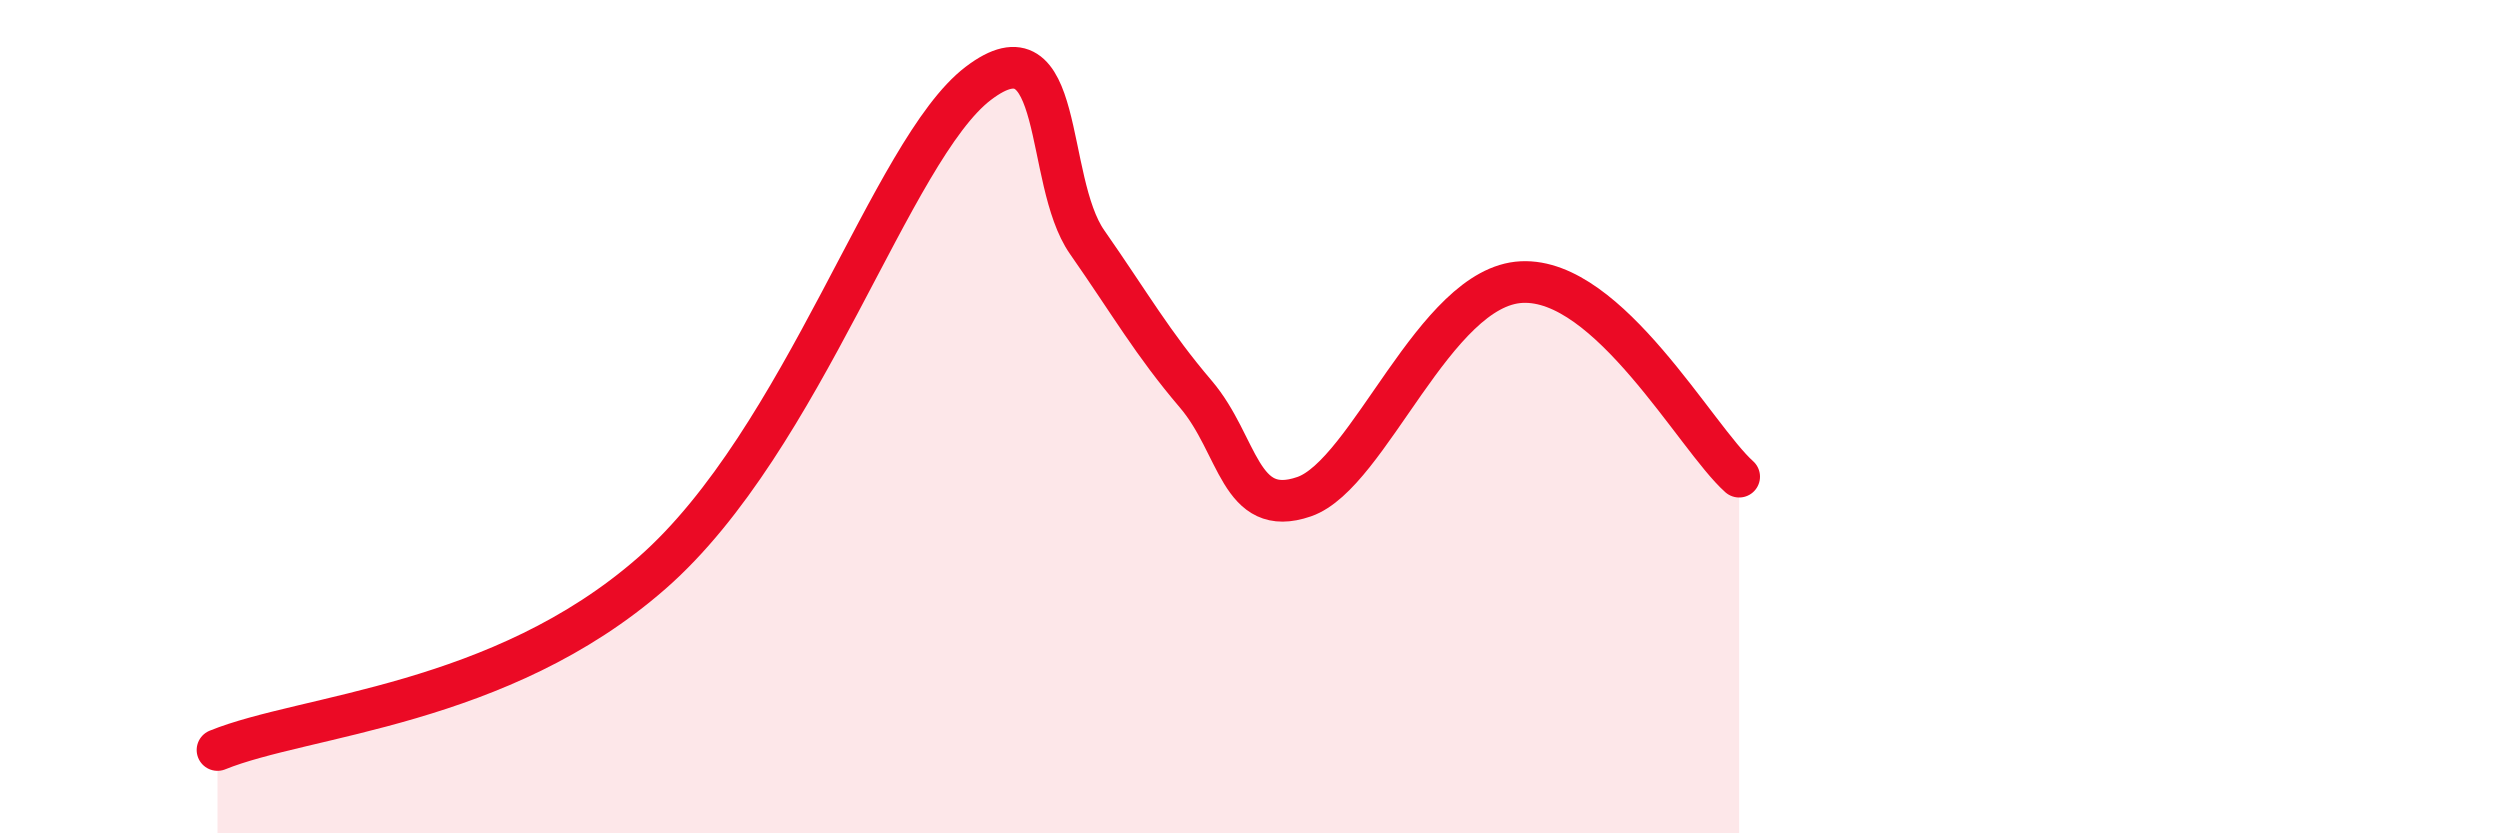 
    <svg width="60" height="20" viewBox="0 0 60 20" xmlns="http://www.w3.org/2000/svg">
      <path
        d="M 5.22,18 C 7.31,17.15 12,16.95 15.65,13.75 C 19.3,10.55 21.39,3.59 23.48,2 C 25.57,0.41 25.05,4.32 26.09,5.81 C 27.13,7.3 27.66,8.24 28.7,9.46 C 29.74,10.68 29.74,12.46 31.3,11.92 C 32.86,11.38 34.43,6.87 36.52,6.77 C 38.61,6.67 40.7,10.51 41.74,11.44L41.74 20L5.22 20Z"
        fill="#EB0A25"
        opacity="0.1"
        stroke-linecap="round"
        stroke-linejoin="round"
      />
      <path
        d="M 5.22,18 C 7.31,17.15 12,16.95 15.65,13.75 C 19.3,10.55 21.39,3.59 23.48,2 C 25.57,0.41 25.05,4.32 26.09,5.81 C 27.13,7.3 27.66,8.24 28.7,9.46 C 29.74,10.68 29.74,12.46 31.3,11.92 C 32.86,11.38 34.43,6.87 36.52,6.77 C 38.61,6.67 40.7,10.51 41.74,11.44"
        stroke="#EB0A25"
        stroke-width="1"
        fill="none"
        stroke-linecap="round"
        stroke-linejoin="round"
      />
    </svg>
  